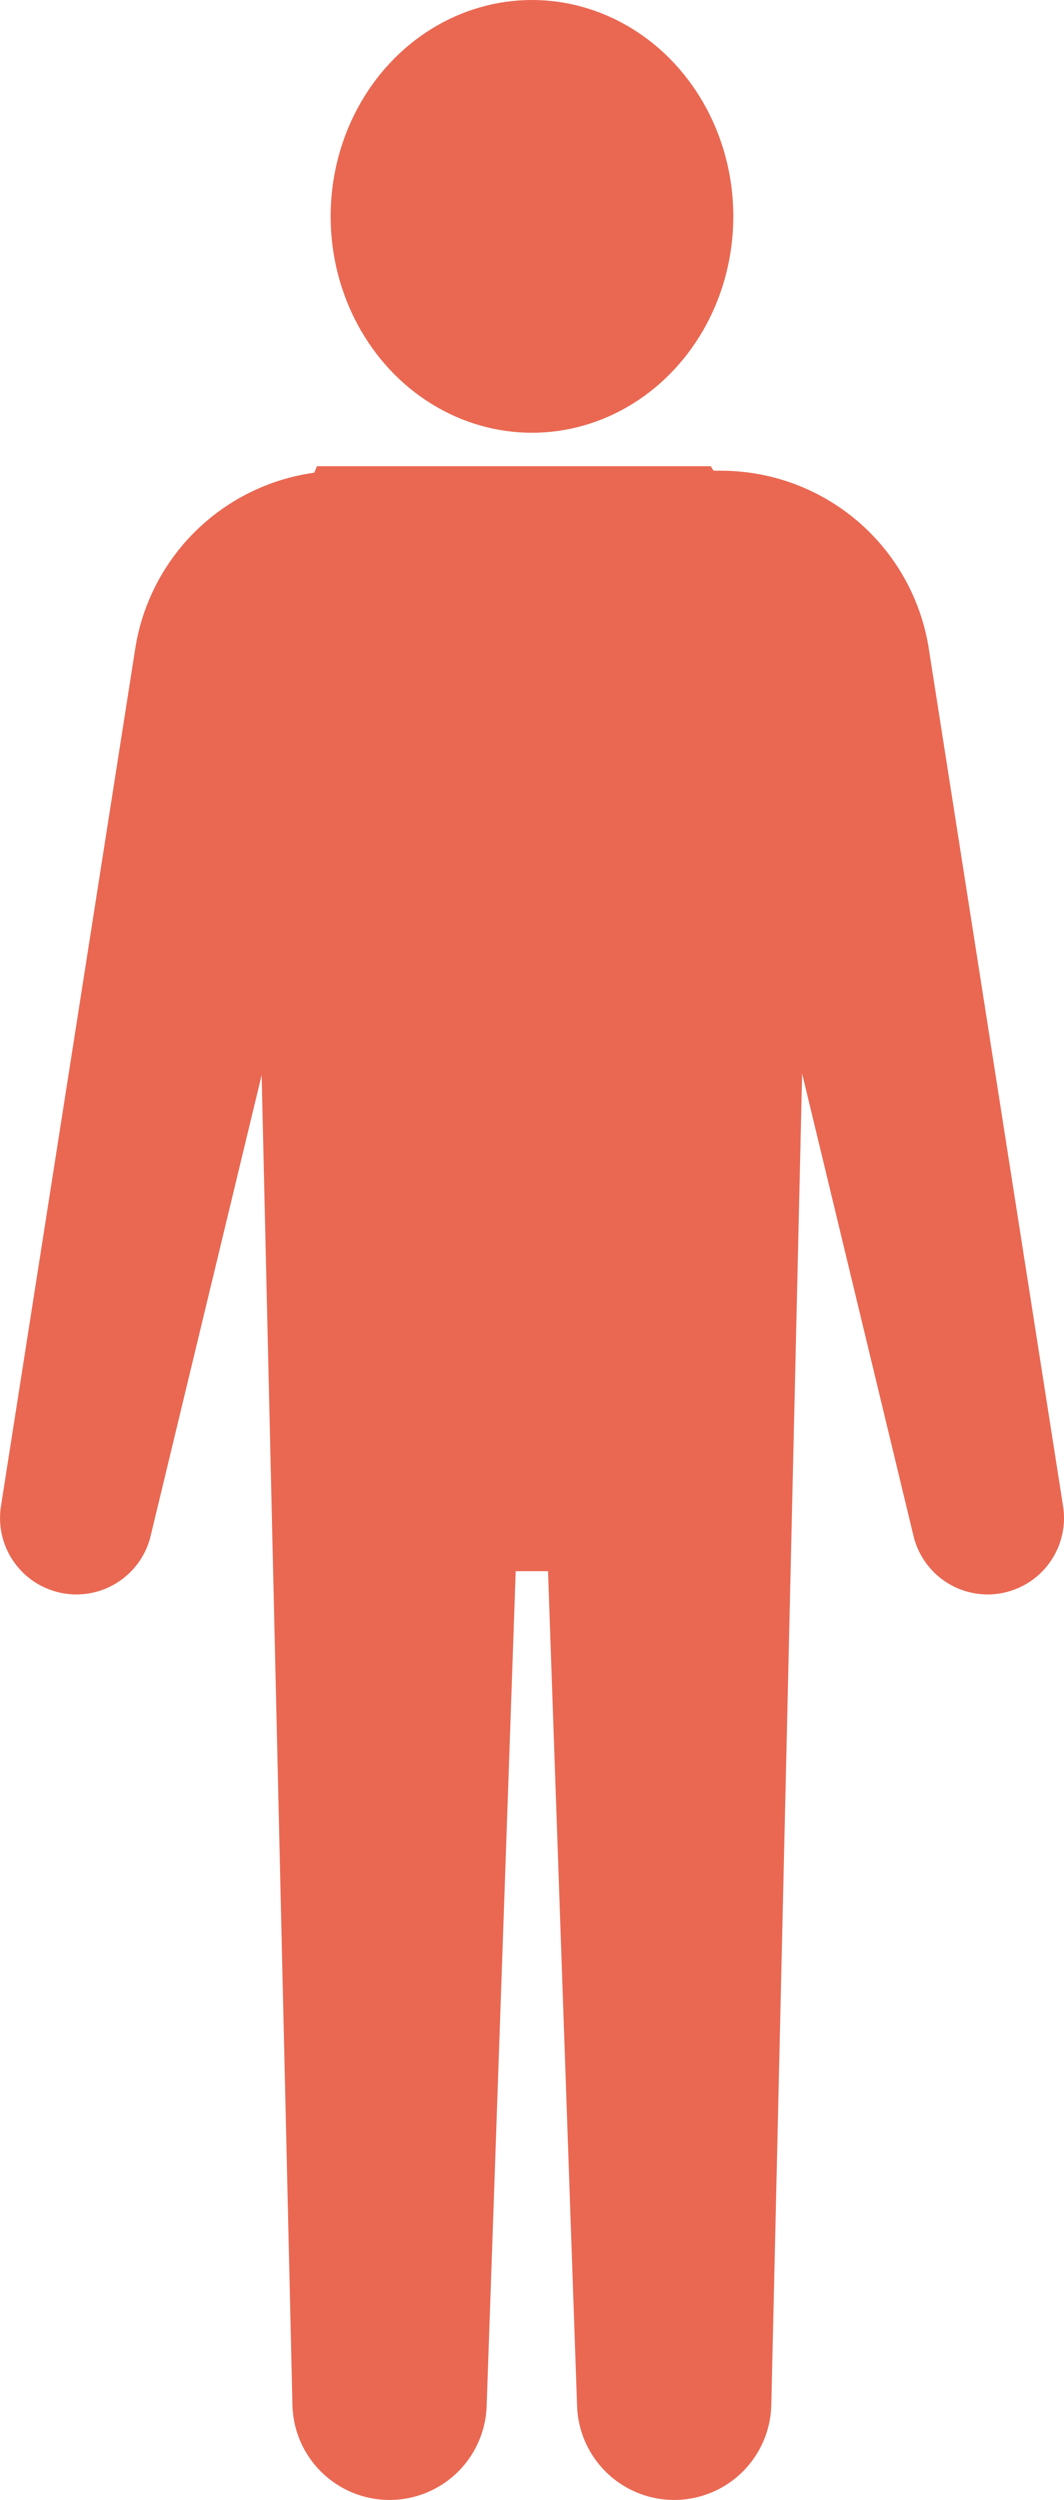<svg height="76" viewBox="0 0 32.363 76" width="32.363" xmlns="http://www.w3.org/2000/svg"><g fill="#ea6852"><ellipse cx="16.181" cy="6.578" rx="6.124" ry="6.578"/><path d="m-290.428-478.874a2.323 2.323 0 0 1 -2.295-2.682l4.084-26.069a6.4 6.4 0 0 1 6.325-5.411h1.525l-.305 3.024-7.072 29.342a2.323 2.323 0 0 1 -2.262 1.796z" transform="translate(292.752 527.346)"/><path d="m-222.464-478.874a2.323 2.323 0 0 0 2.295-2.682l-4.084-26.069a6.4 6.4 0 0 0 -6.325-5.411h-1.522l.305 3.024 7.072 29.342a2.323 2.323 0 0 0 2.259 1.796z" transform="translate(252.504 527.346)"/><path d="m-256.052-513.037h-11.976l-2 4.819 1.254 54.125a2.955 2.955 0 0 0 2.954 2.883 2.955 2.955 0 0 0 2.953-2.852l.884-25.383h.983l.884 25.383a2.955 2.955 0 0 0 2.953 2.852 2.955 2.955 0 0 0 2.954-2.883l1.254-54.125z" transform="translate(277.669 527.21)"/></g></svg>